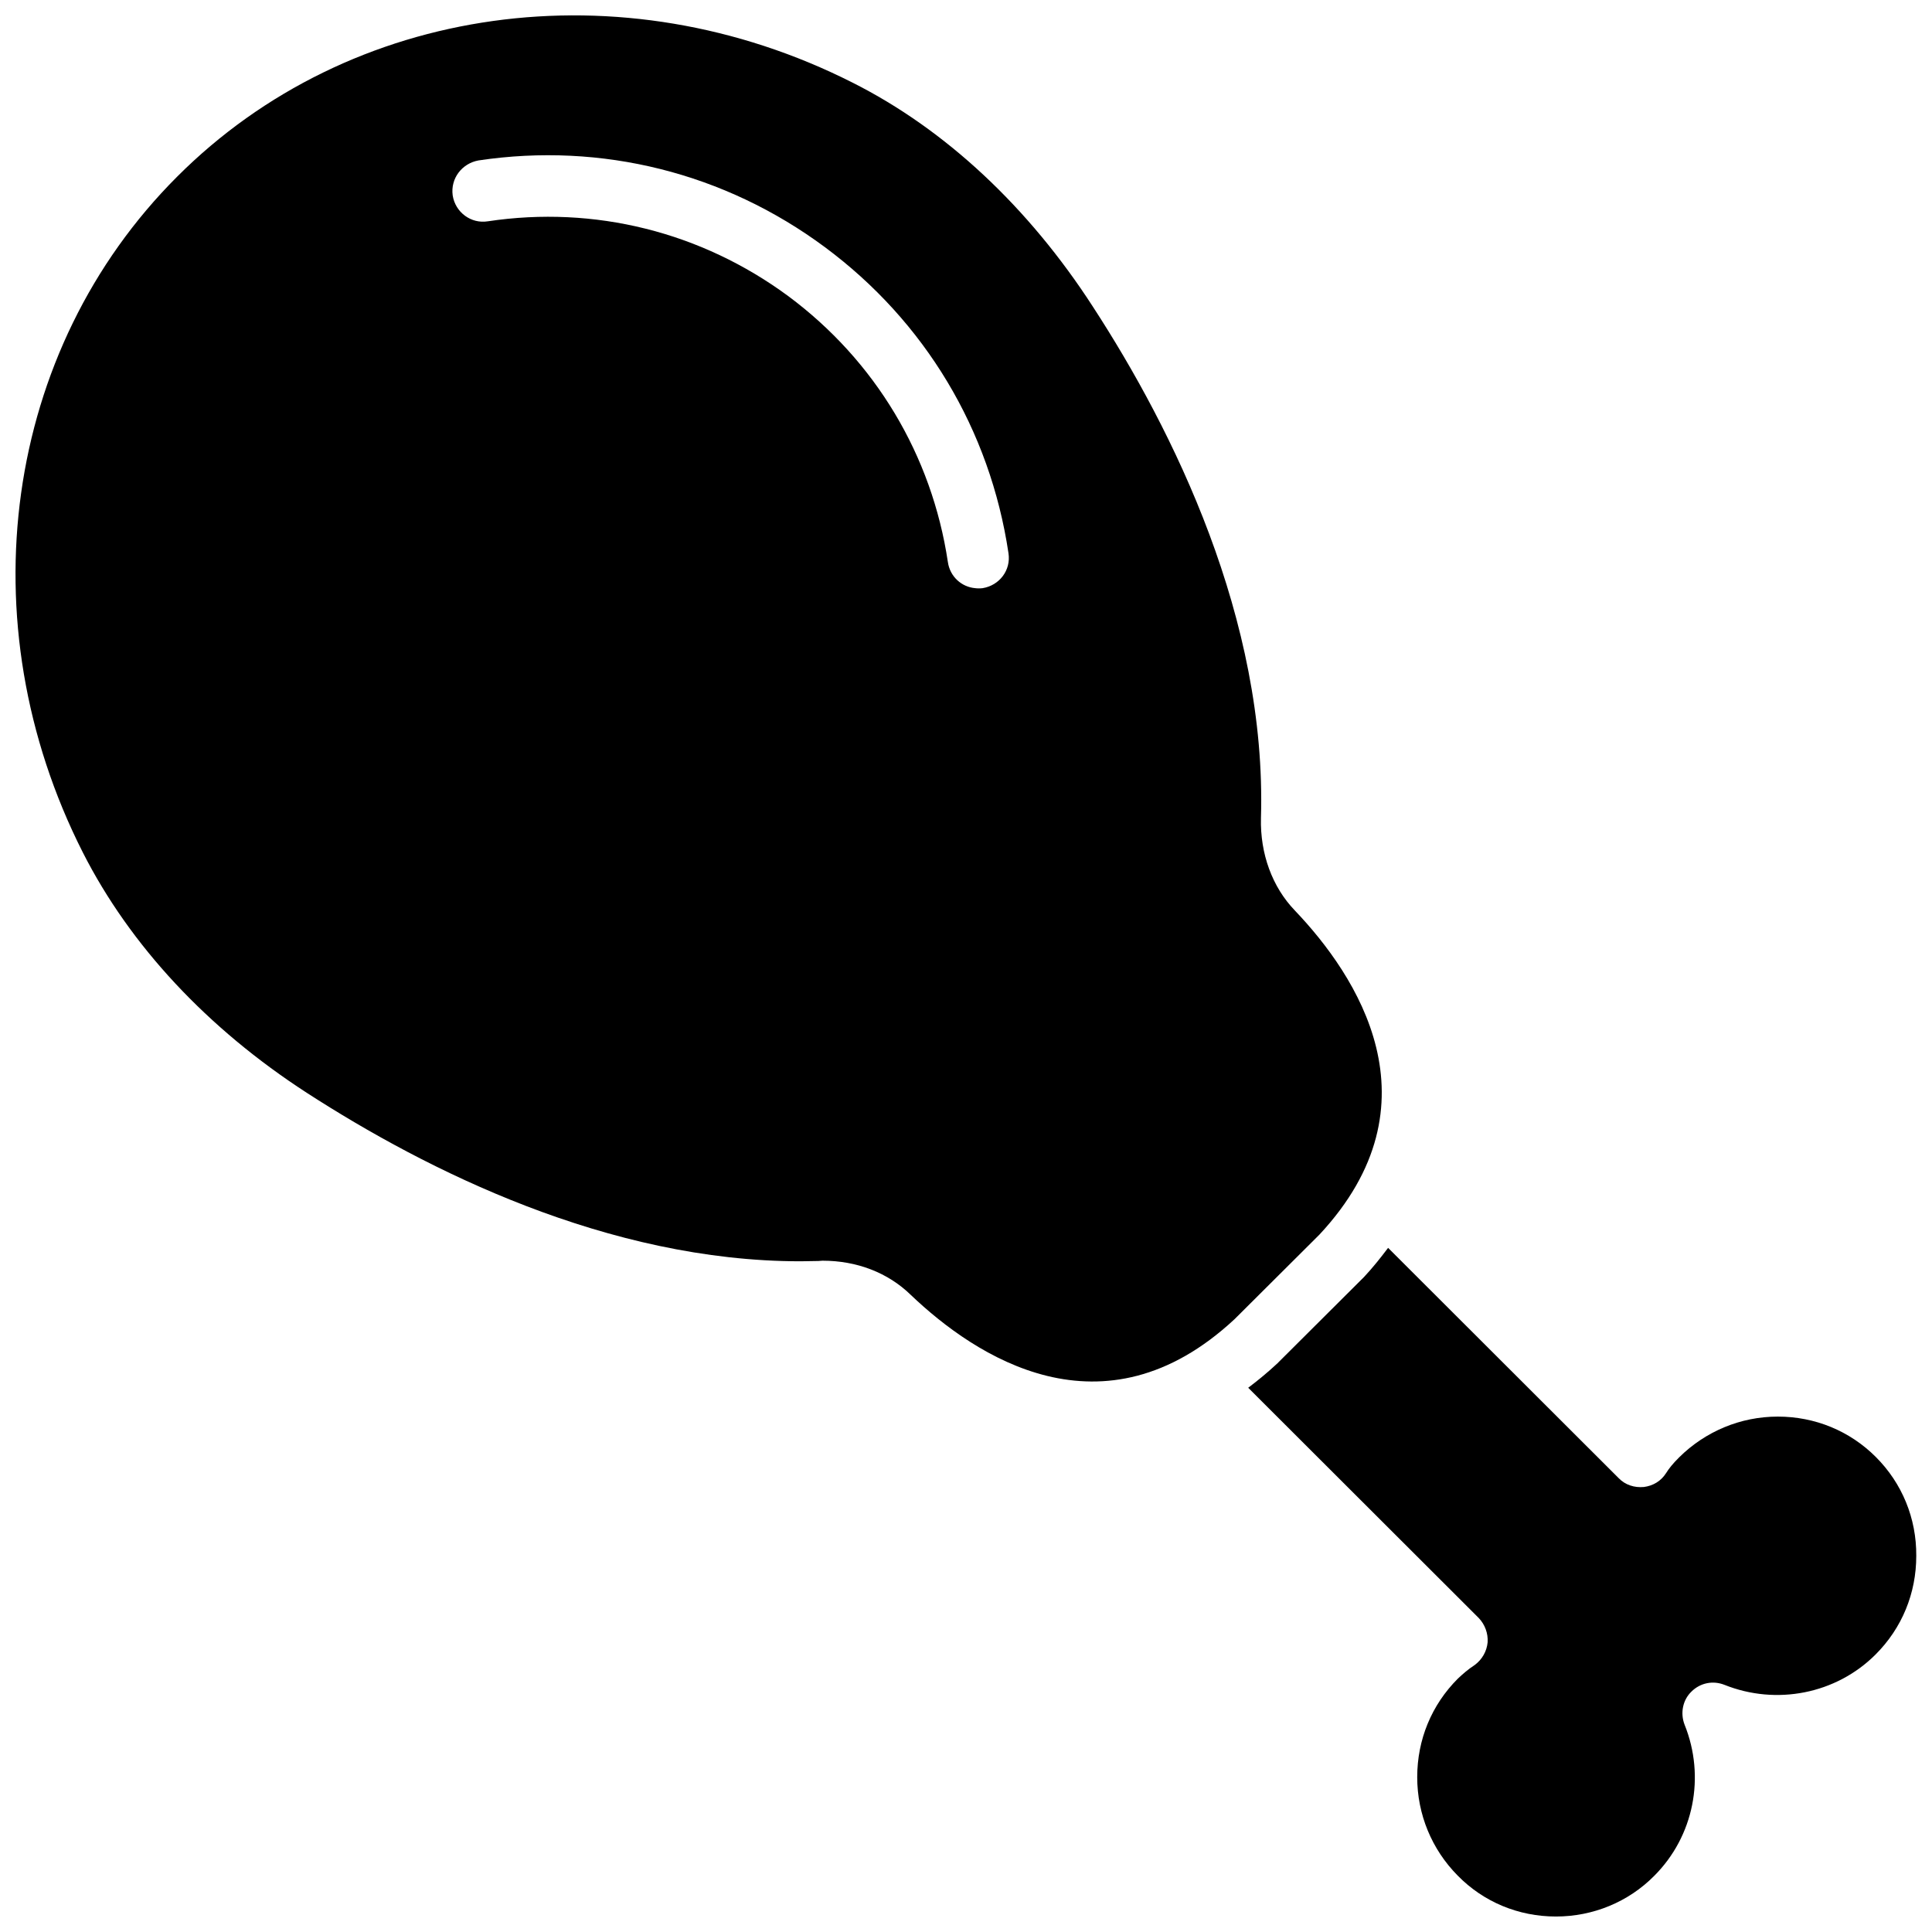 <?xml version="1.0" encoding="UTF-8"?>
<!-- Uploaded to: SVG Repo, www.svgrepo.com, Generator: SVG Repo Mixer Tools -->
<svg width="800px" height="800px" version="1.1" viewBox="144 144 512 512" xmlns="http://www.w3.org/2000/svg">
 <defs>
  <clipPath id="b">
   <path d="m148.09 148.09h362.91v362.91h-362.91z"/>
  </clipPath>
  <clipPath id="a">
   <path d="m474 474h177.9v177.9h-177.9z"/>
  </clipPath>
 </defs>
 <g>
  <g clip-path="url(#b)">
   <path d="m487.14 385.28c-5.984-6.219-9.211-15.035-8.973-24.48 1.574-52.742-23.301-102.89-44.555-135.55-17.004-26.293-38.965-46.918-63.684-59.355-61.168-30.938-133.2-20.941-179.01 24.953-45.895 45.895-55.969 117.92-24.953 179.09 12.516 24.641 32.984 46.602 59.355 63.684 31.805 20.547 79.824 44.633 130.83 44.633 1.574 0 3.148-0.078 4.723-0.078 0.395 0 0.707-0.078 1.102-0.078 9.055 0 17.32 3.148 23.379 9.055 17.082 16.297 50.934 38.887 85.805 6.453l22.516-22.434c32.434-34.797 9.84-68.727-6.535-85.887zm-82.734-85.41c-0.629 0.078-1.34 0.078-1.969 0-3.621-0.316-6.691-3.07-7.242-6.926-4.25-28.34-19.285-53.371-42.273-70.453-23.062-17.008-51.324-24.094-79.664-19.84-4.41 0.707-8.582-2.363-9.289-6.848-0.629-4.488 2.441-8.5 6.848-9.289 32.668-4.879 65.258 3.305 91.789 22.984 26.527 19.68 43.77 48.414 48.648 81.082 0.711 4.566-2.438 8.578-6.848 9.289z"/>
  </g>
  <g clip-path="url(#a)">
   <path d="m641.12 530.12c-6.926-6.926-16.137-10.707-25.977-10.707-9.918 0-19.207 3.938-26.137 10.785-1.73 1.73-2.676 2.914-3.465 4.172-1.34 2.125-3.465 3.387-5.902 3.699-2.519 0.234-4.961-0.551-6.691-2.363l-61.086-61.008c-1.969 2.598-4.016 5.195-6.375 7.715l-22.828 22.75c0 0.078-0.078 0.156-0.156 0.156-2.519 2.363-5.117 4.488-7.715 6.453l61.086 61.008c1.652 1.73 2.519 4.094 2.363 6.453-0.234 2.441-1.496 4.566-3.387 5.984-1.812 1.18-3.227 2.441-4.488 3.621-7.008 7.008-10.785 16.215-10.785 26.137 0 9.84 3.856 19.129 10.707 26.055 6.848 7.012 16.137 10.867 26.055 10.867 9.84 0 19.207-3.856 26.055-10.785 10.469-10.469 13.617-26.215 8.031-40.07-1.18-3.07-0.473-6.535 1.812-8.738 2.363-2.363 5.746-2.992 8.738-1.812 13.777 5.512 29.598 2.441 40.07-8.031 7.008-7.008 10.785-16.215 10.785-26.137 0.074-9.988-3.781-19.277-10.711-26.203z"/>
  </g>
 </g>
</svg>